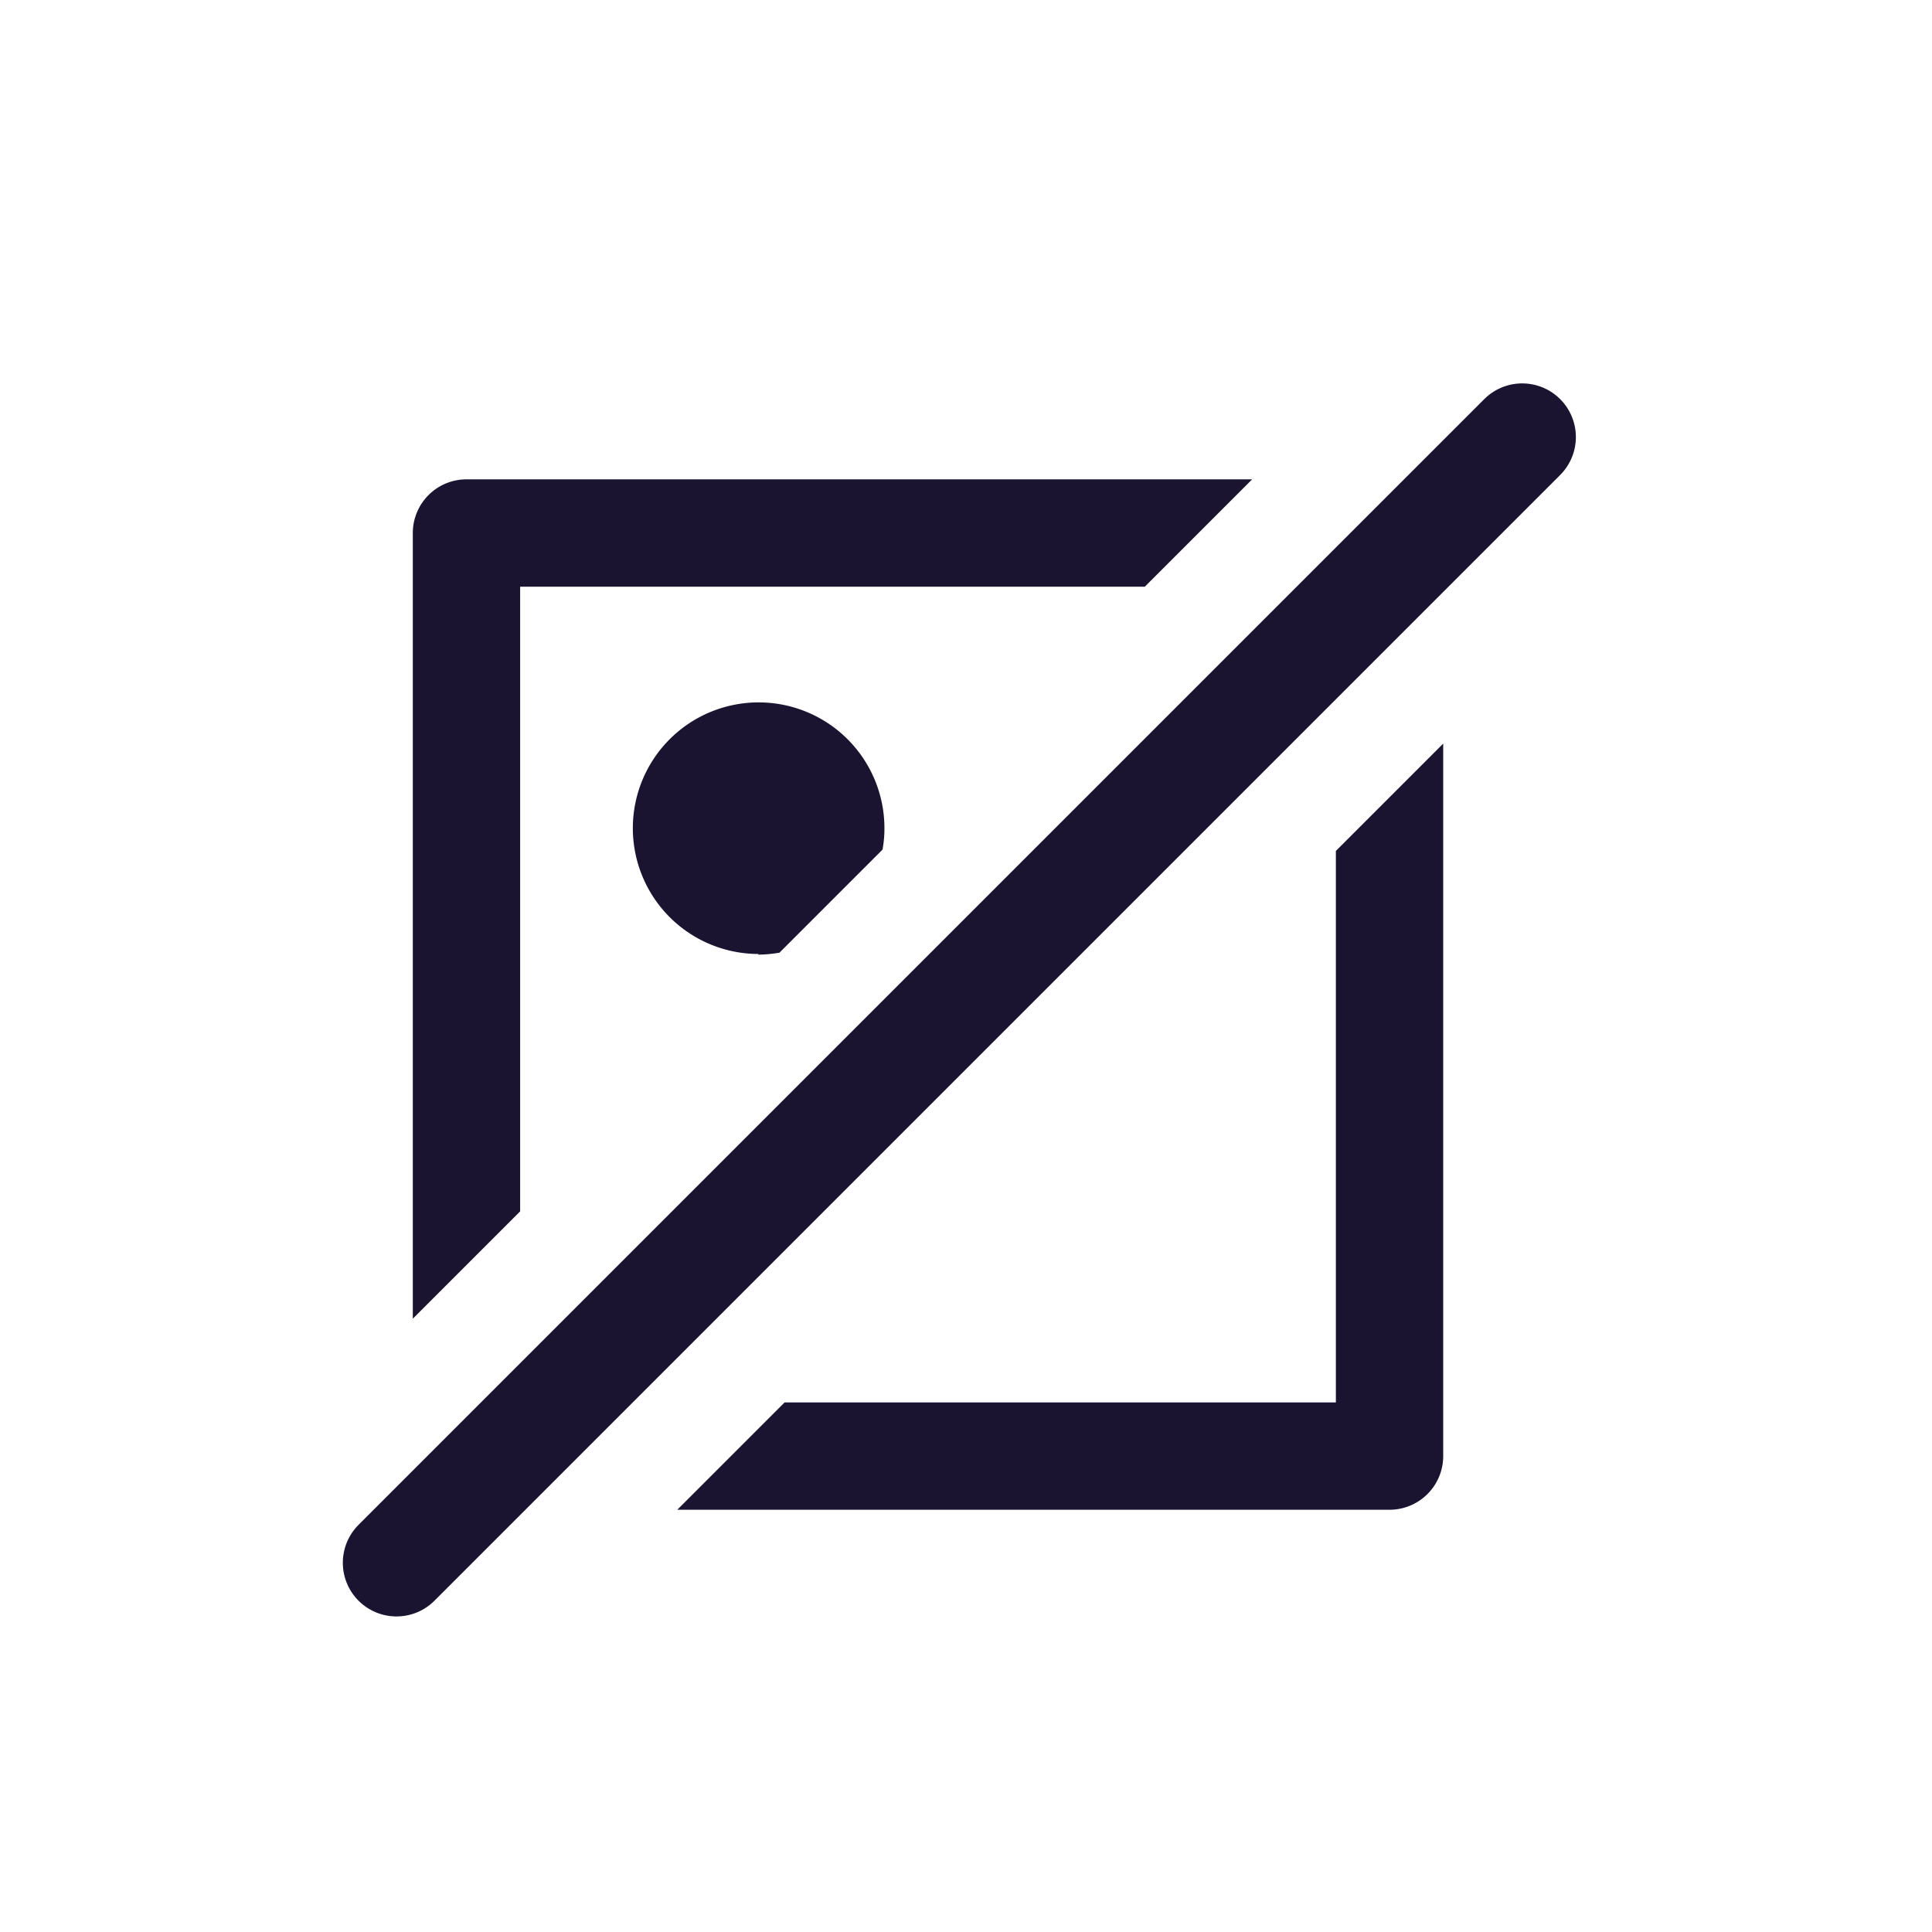 <svg xmlns="http://www.w3.org/2000/svg" viewBox="0 0 90 90"><defs><style>.a{fill:#1a1430;}.b{fill:none;stroke:#1a1430;stroke-linecap:round;stroke-miterlimit:10;stroke-width:5px;}</style></defs><path class="a" d="M62.23,39.64V65.33H36.55l-5,5H64.73a2.5,2.5,0,0,0,2.5-2.5V34.64Z"/><path class="a" d="M24.23,56.43V27.33h29.1l5-5H21.73a2.5,2.5,0,0,0-2.5,2.5v36.6Z"/><line class="b" x1="70.91" y1="20.36" x2="18.47" y2="72.8"/><path class="a" d="M35.31,44.47a6.14,6.14,0,0,0,1-.09l4.8-4.8a5.23,5.23,0,0,0,.09-1,5.86,5.86,0,1,0-5.86,5.86Z"/></svg>